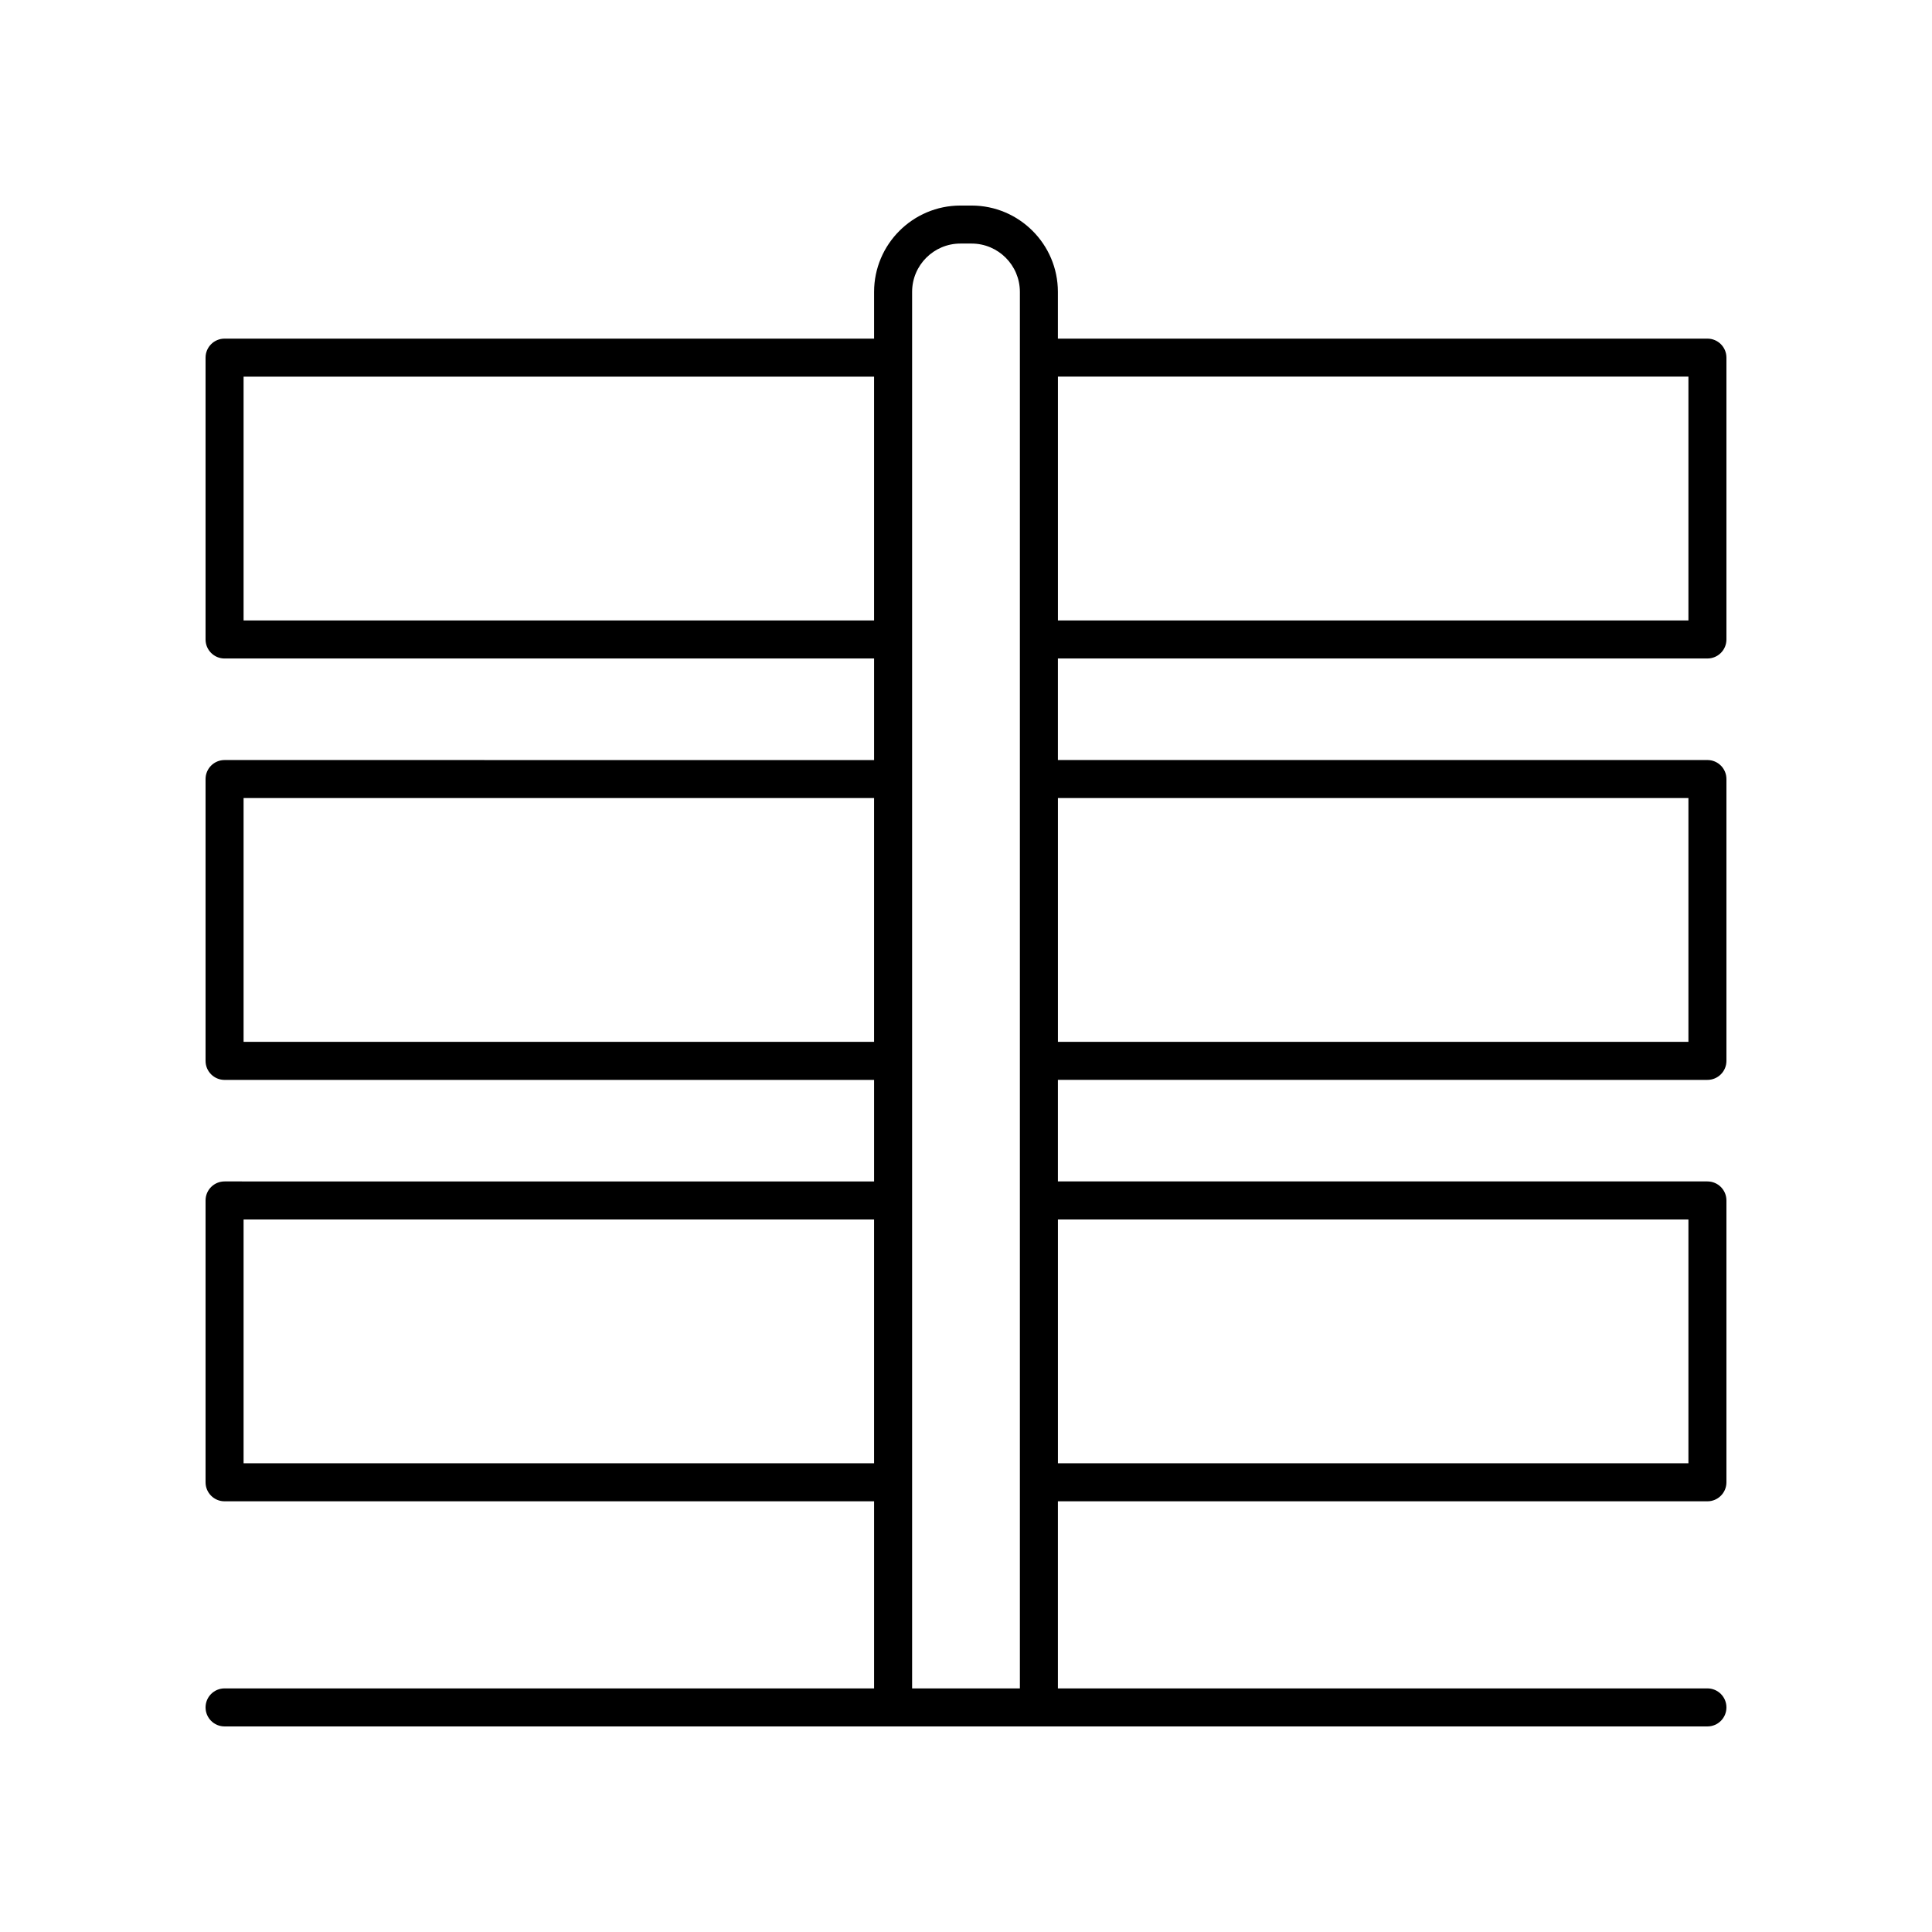 <?xml version="1.0" encoding="UTF-8"?>
<!-- Uploaded to: SVG Repo, www.svgrepo.com, Generator: SVG Repo Mixer Tools -->
<svg fill="#000000" width="800px" height="800px" version="1.1" viewBox="144 144 512 512" xmlns="http://www.w3.org/2000/svg">
 <path d="m596.48 233.74h-172.13v-12.395c0-12.609-10.262-22.871-22.871-22.871h-2.961c-12.609 0-22.875 10.262-22.875 22.875v12.391h-172.13c-2.785 0-5.039 2.254-5.039 5.039v74.691c0 2.785 2.254 5.039 5.039 5.039h172.13v26.914l-172.13-0.004c-2.785 0-5.039 2.254-5.039 5.039v74.688c0 2.785 2.254 5.039 5.039 5.039h172.13v26.914l-172.13-0.008c-2.785 0-5.039 2.254-5.039 5.039v74.691c0 2.785 2.254 5.039 5.039 5.039h172.13v49.582h-172.13c-2.785 0-5.039 2.254-5.039 5.039s2.254 5.039 5.039 5.039h392.97c2.785 0 5.039-2.254 5.039-5.039s-2.254-5.039-5.039-5.039h-172.13v-49.582h172.13c2.785 0 5.039-2.254 5.039-5.039v-74.691c0-2.785-2.254-5.039-5.039-5.039h-172.13v-26.914l172.13 0.004c2.785 0 5.039-2.254 5.039-5.039v-74.688c0-2.785-2.254-5.039-5.039-5.039l-172.13 0.004v-26.914h172.13c2.785 0 5.039-2.254 5.039-5.039v-74.688c0-2.785-2.254-5.039-5.039-5.039zm-387.93 74.691v-64.617h167.09v64.613zm0 111.67v-64.609h167.09v64.609zm0 111.68v-64.613h167.09v64.613zm177.17 59.66v-370.1c0-7.055 5.742-12.797 12.801-12.797h2.961c7.055 0 12.797 5.742 12.797 12.797v370.1zm205.73-124.27v64.613h-167.09v-64.613zm0-111.68v64.609h-167.09v-64.609zm0-47.062h-167.09v-64.617h167.09z"/>
</svg>